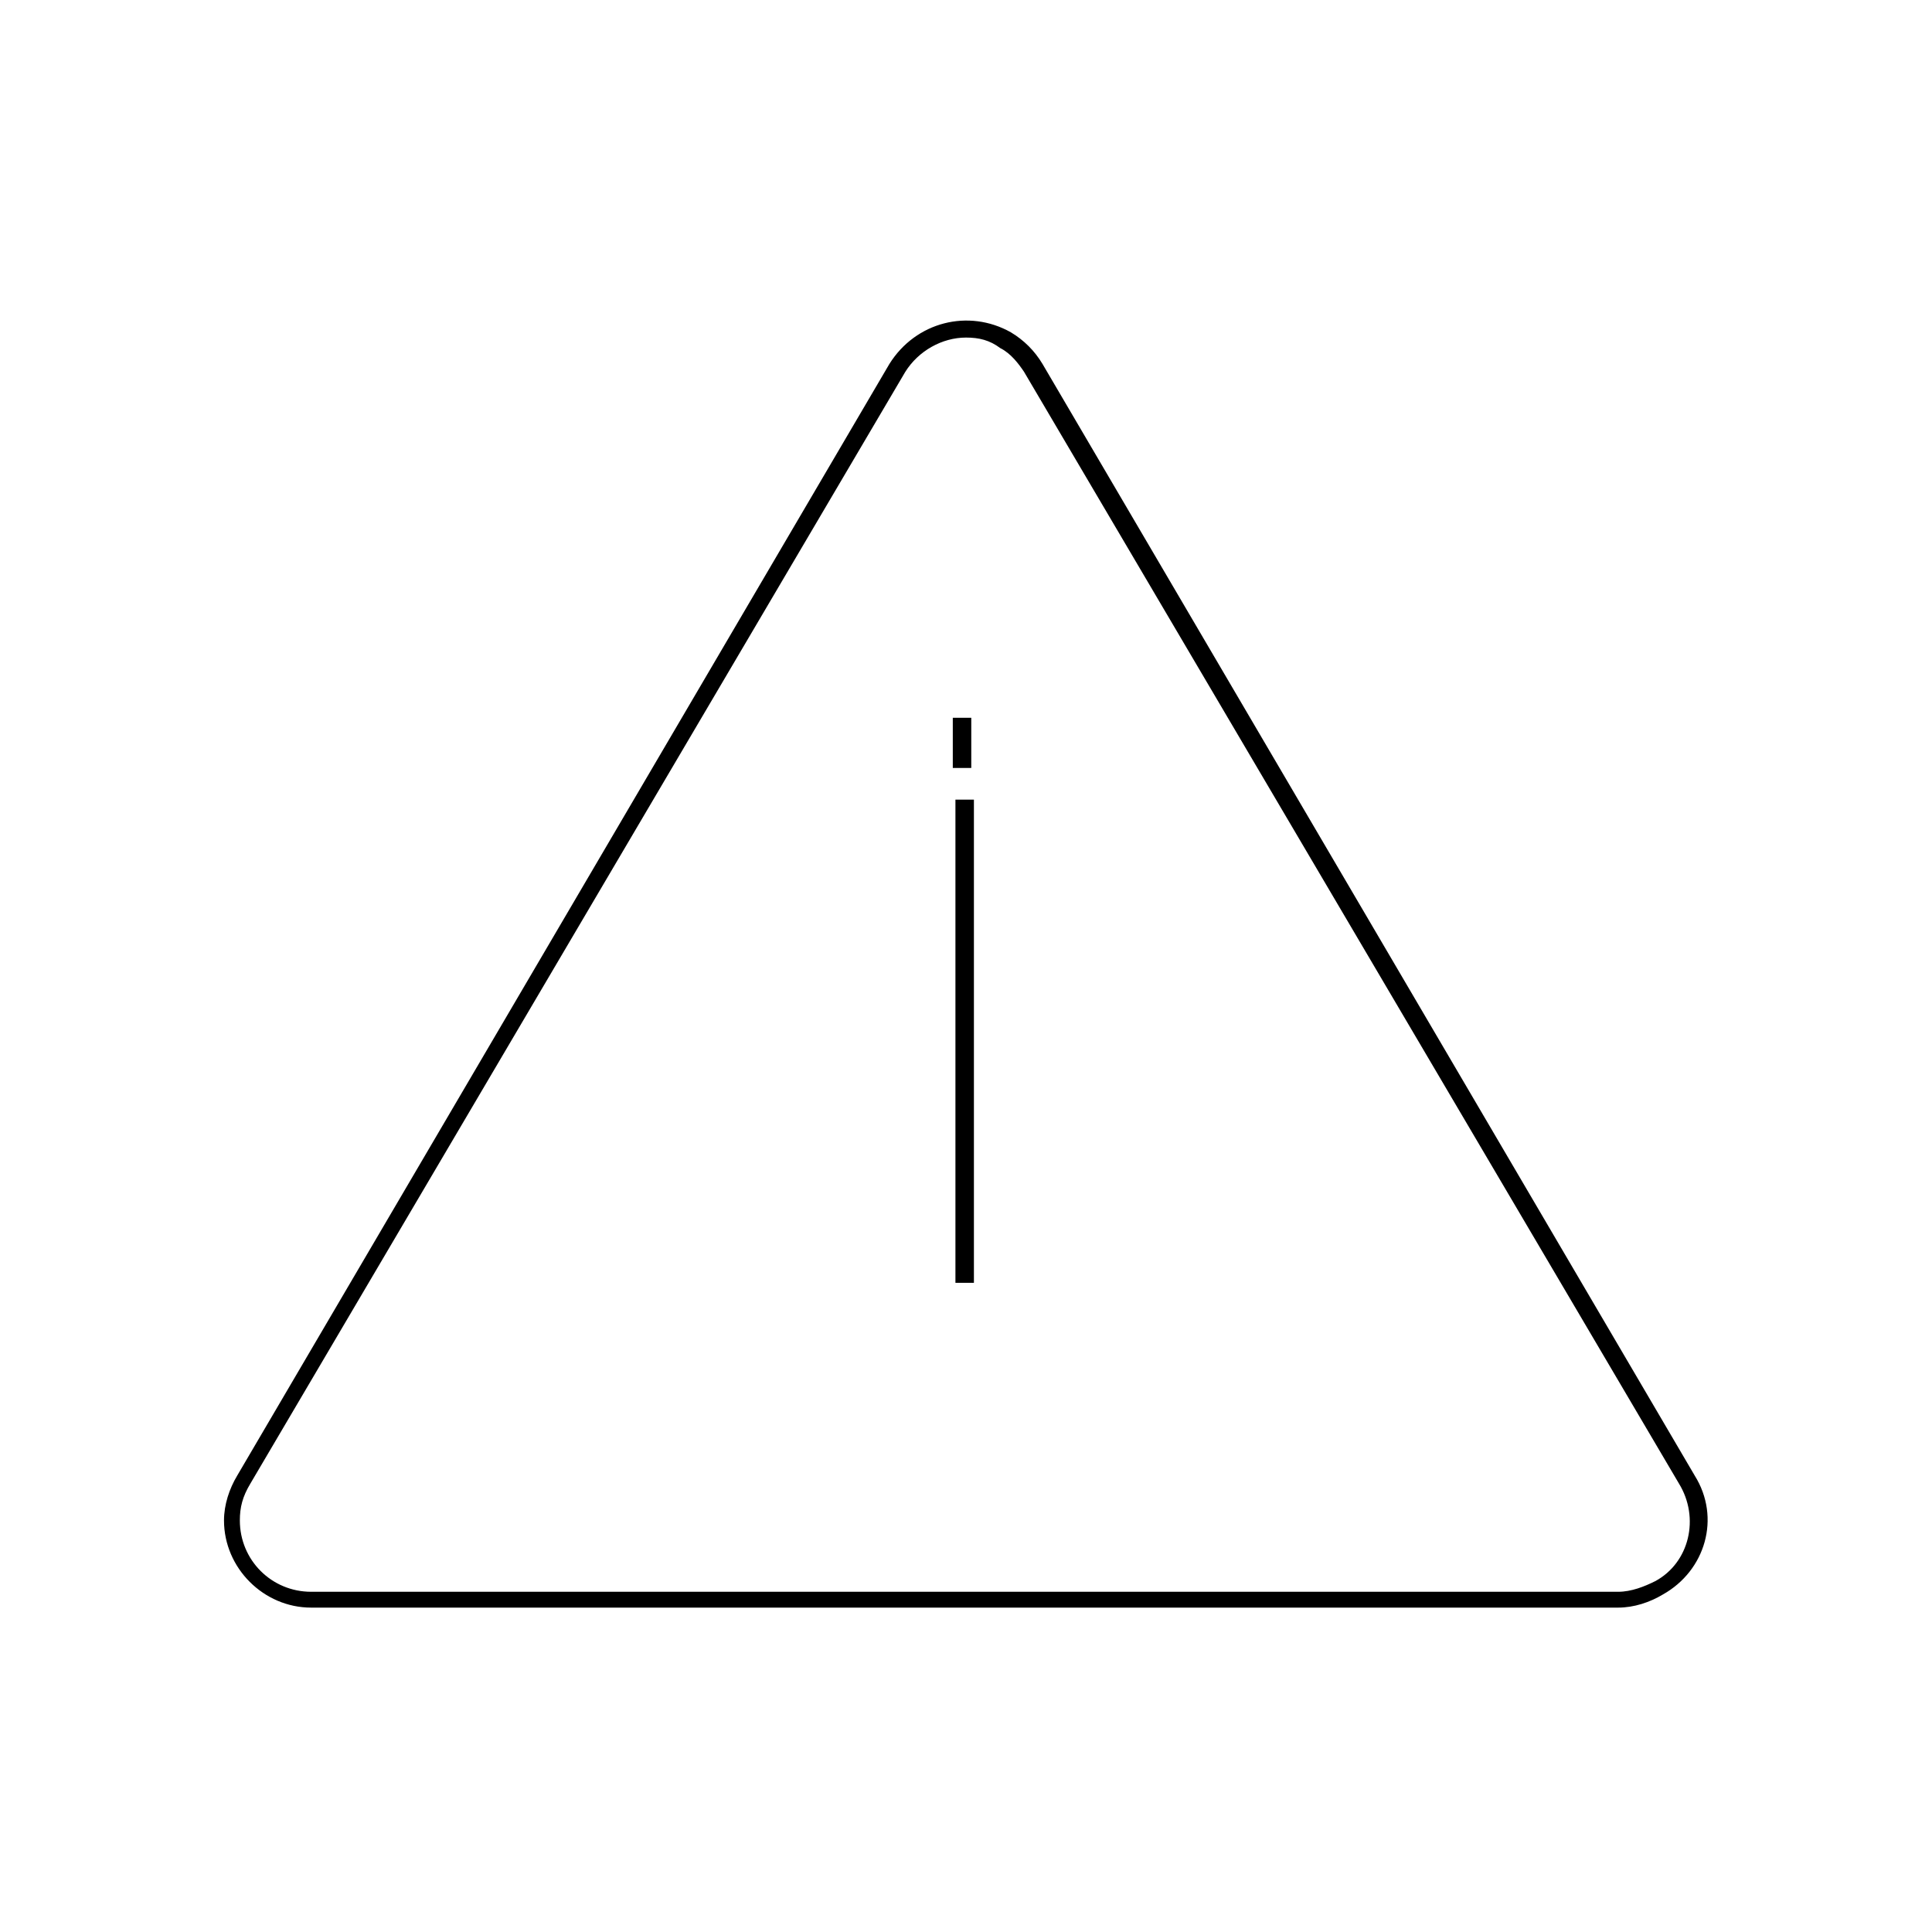 <?xml version="1.0" encoding="UTF-8"?>
<!-- Uploaded to: SVG Repo, www.svgrepo.com, Generator: SVG Repo Mixer Tools -->
<svg fill="#000000" width="800px" height="800px" version="1.1" viewBox="144 144 512 512" xmlns="http://www.w3.org/2000/svg">
 <g>
  <path d="m397.2 355.91h4.898v128.05h-4.898z"/>
  <path d="m593.12 535.05-172.84-294.59c-2.098-3.5-4.898-6.297-8.398-8.398-11.195-6.297-25.191-2.801-32.188 8.398l-172.83 294.59c-2.098 3.5-3.5 7.695-3.5 11.895 0 12.594 10.496 23.09 23.09 23.09h346.37c4.199 0 8.398-1.398 11.895-3.5 11.203-6.293 15.398-20.289 8.402-31.484zm-10.496 27.988c-2.801 1.398-6.297 2.801-9.797 2.801h-346.37c-10.496 0-18.895-8.398-18.895-18.895 0-3.5 0.699-6.297 2.801-9.797l173.54-294.59c3.5-5.598 9.797-9.098 16.094-9.098 3.5 0 6.297 0.699 9.098 2.801 2.801 1.398 4.898 4.199 6.297 6.297l173.54 294.59c5.594 9.098 2.797 20.996-6.301 25.891z"/>
  <path d="m396.5 334.22h4.898v13.297h-4.898z"/>
 </g>
</svg>